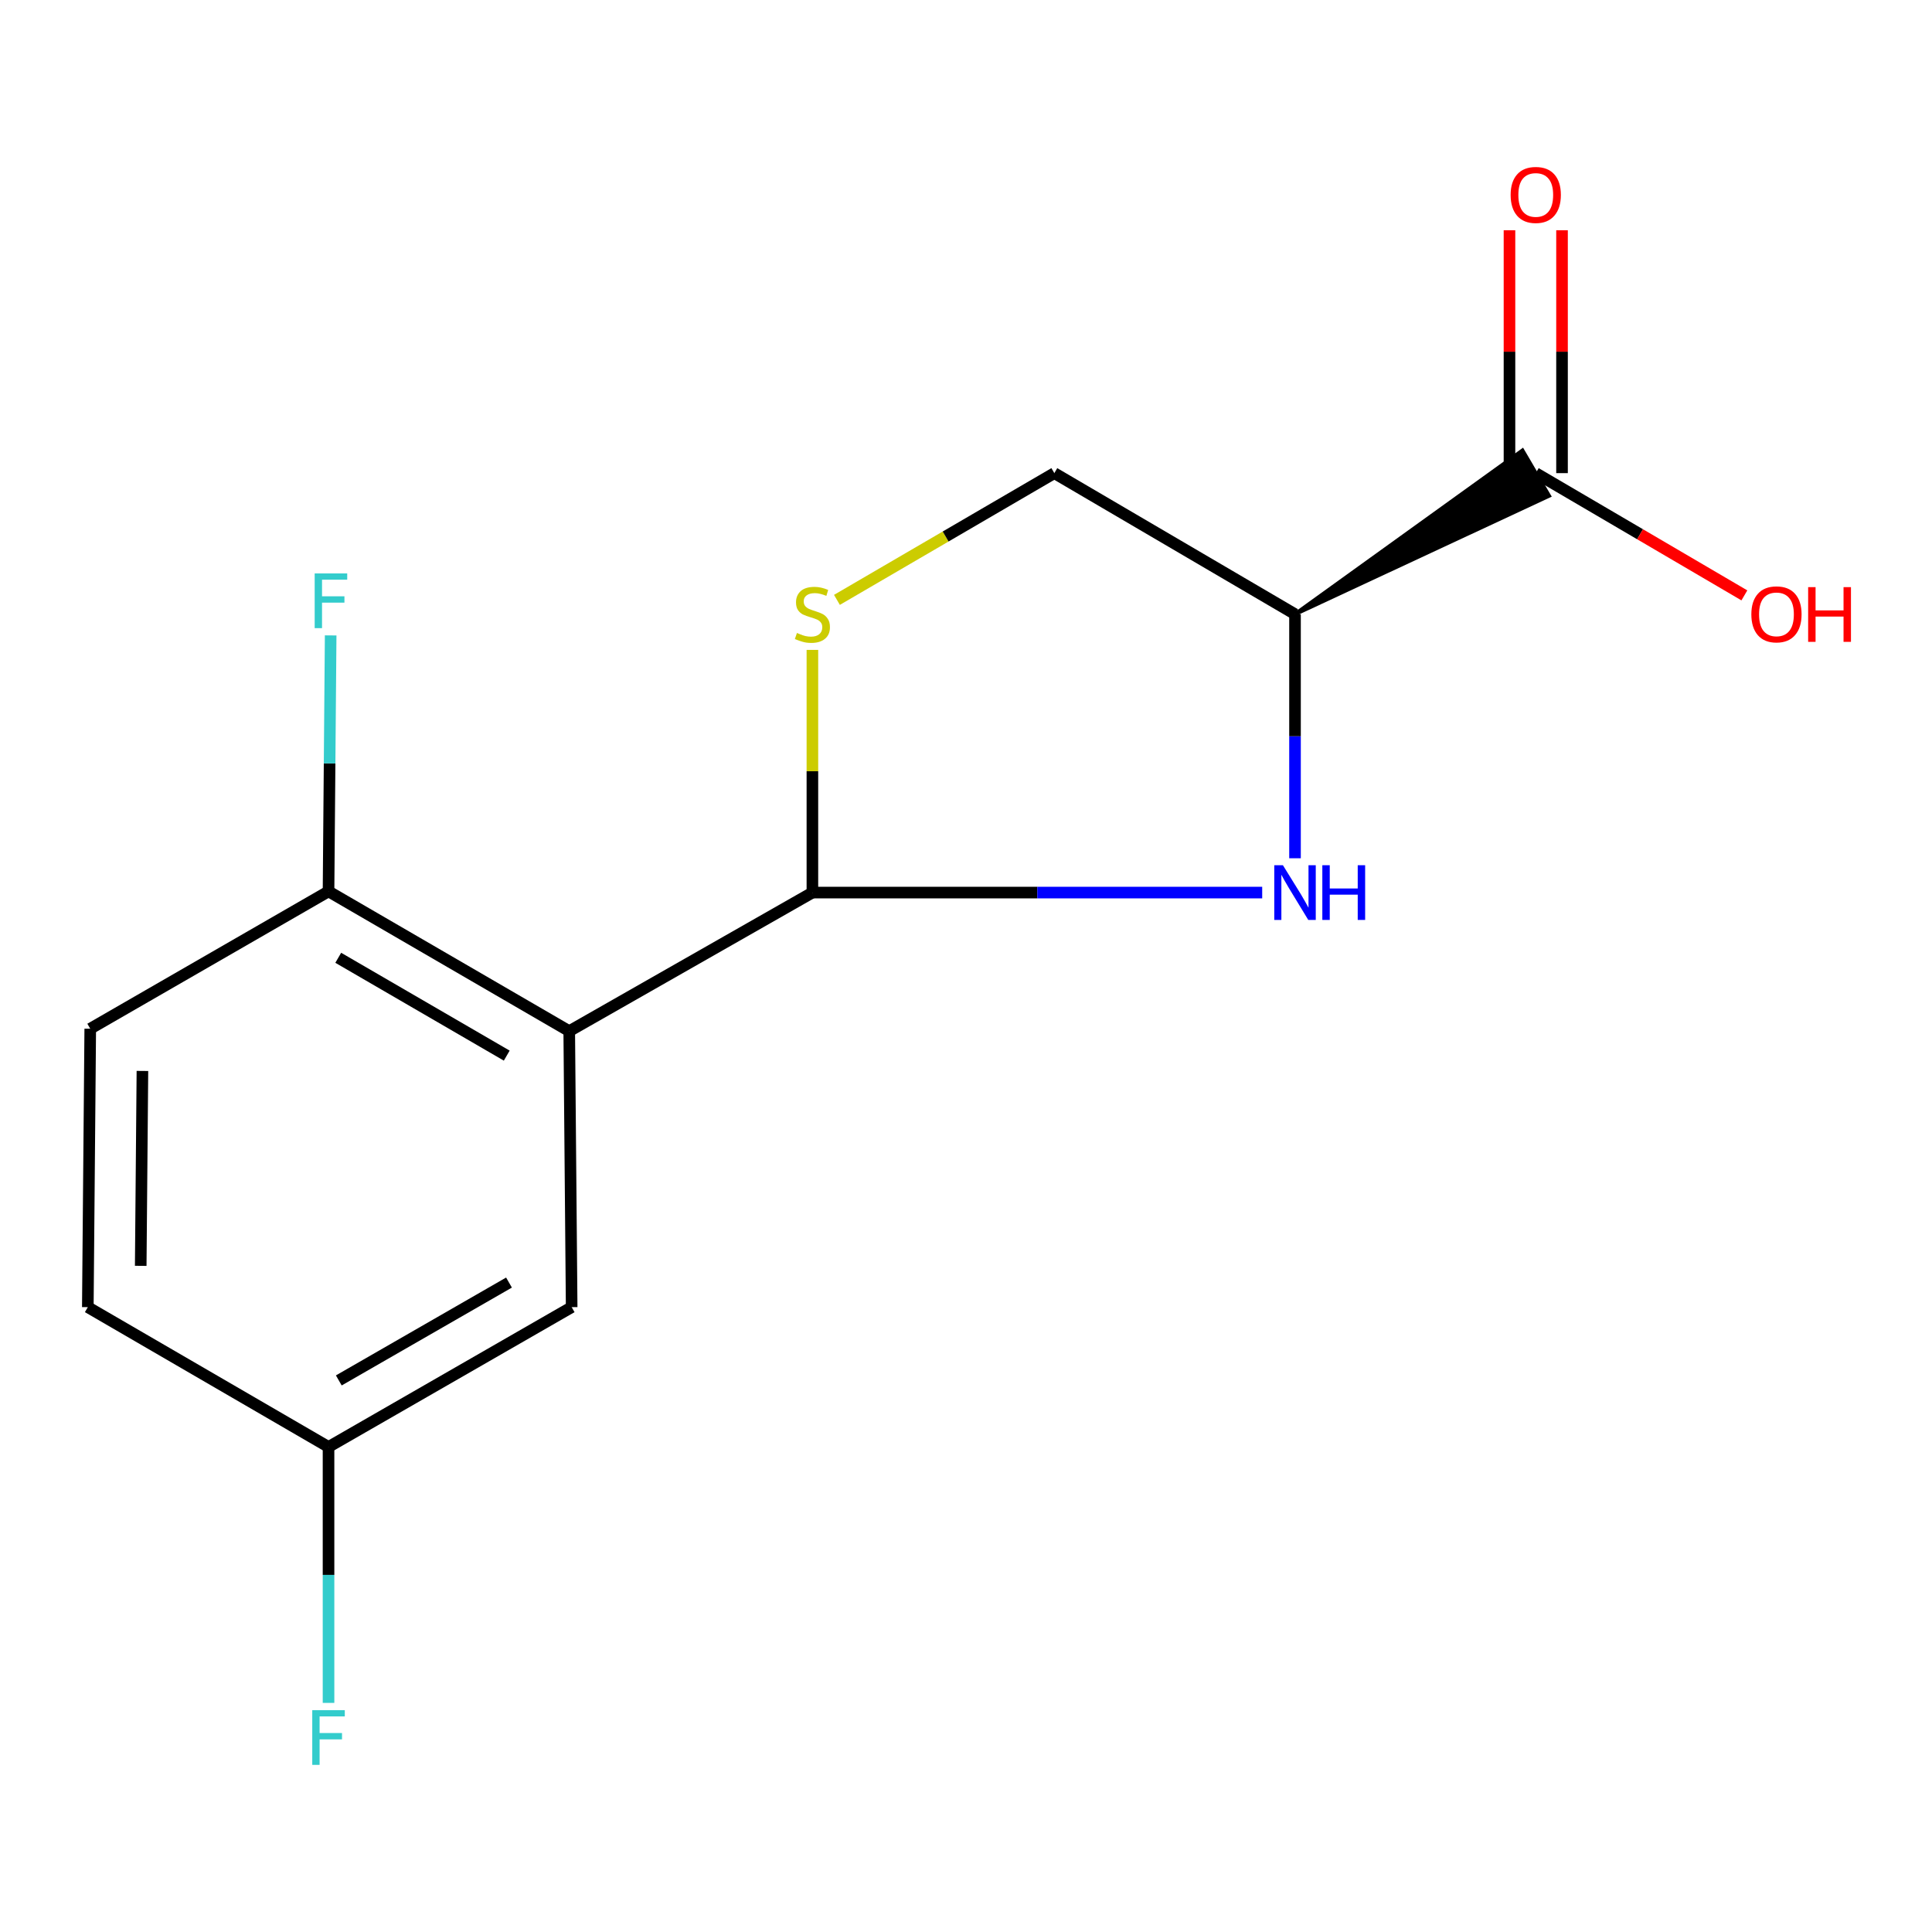 <?xml version='1.0' encoding='iso-8859-1'?>
<svg version='1.1' baseProfile='full'
              xmlns='http://www.w3.org/2000/svg'
                      xmlns:rdkit='http://www.rdkit.org/xml'
                      xmlns:xlink='http://www.w3.org/1999/xlink'
                  xml:space='preserve'
width='1000px' height='1000px' viewBox='0 0 1000 1000'>
<!-- END OF HEADER -->
<rect style='opacity:1.0;fill:#FFFFFF;stroke:none' width='1000' height='1000' x='0' y='0'> </rect>
<path class='bond-0' d='M 420.496,461.997 L 536.904,461.997' style='fill:none;fill-rule:evenodd;stroke:#000000;stroke-width:6px;stroke-linecap:butt;stroke-linejoin:miter;stroke-opacity:1' />
<path class='bond-0' d='M 536.904,461.997 L 653.311,461.997' style='fill:none;fill-rule:evenodd;stroke:#0000FF;stroke-width:6px;stroke-linecap:butt;stroke-linejoin:miter;stroke-opacity:1' />
<path class='bond-1' d='M 420.496,461.997 L 294.636,533.721' style='fill:none;fill-rule:evenodd;stroke:#000000;stroke-width:6px;stroke-linecap:butt;stroke-linejoin:miter;stroke-opacity:1' />
<path class='bond-3' d='M 420.496,461.997 L 420.496,399.19' style='fill:none;fill-rule:evenodd;stroke:#000000;stroke-width:6px;stroke-linecap:butt;stroke-linejoin:miter;stroke-opacity:1' />
<path class='bond-3' d='M 420.496,399.19 L 420.496,336.383' style='fill:none;fill-rule:evenodd;stroke:#CCCC00;stroke-width:6px;stroke-linecap:butt;stroke-linejoin:miter;stroke-opacity:1' />
<path class='bond-2' d='M 670.296,444.235 L 670.296,381.068' style='fill:none;fill-rule:evenodd;stroke:#0000FF;stroke-width:6px;stroke-linecap:butt;stroke-linejoin:miter;stroke-opacity:1' />
<path class='bond-2' d='M 670.296,381.068 L 670.296,317.901' style='fill:none;fill-rule:evenodd;stroke:#000000;stroke-width:6px;stroke-linecap:butt;stroke-linejoin:miter;stroke-opacity:1' />
<path class='bond-5' d='M 294.636,533.721 L 170.045,461.378' style='fill:none;fill-rule:evenodd;stroke:#000000;stroke-width:6px;stroke-linecap:butt;stroke-linejoin:miter;stroke-opacity:1' />
<path class='bond-5' d='M 262.291,546.389 L 175.077,495.749' style='fill:none;fill-rule:evenodd;stroke:#000000;stroke-width:6px;stroke-linecap:butt;stroke-linejoin:miter;stroke-opacity:1' />
<path class='bond-7' d='M 294.636,533.721 L 295.89,676.579' style='fill:none;fill-rule:evenodd;stroke:#000000;stroke-width:6px;stroke-linecap:butt;stroke-linejoin:miter;stroke-opacity:1' />
<path class='bond-4' d='M 670.296,317.901 L 801.777,256.626 L 788.028,233.16 Z' style='fill:#000000;fill-rule:evenodd;fill-opacity:1;stroke:#000000;stroke-width:2px;stroke-linecap:butt;stroke-linejoin:miter;stroke-opacity:1;' />
<path class='bond-15' d='M 670.296,317.901 L 545.721,244.893' style='fill:none;fill-rule:evenodd;stroke:#000000;stroke-width:6px;stroke-linecap:butt;stroke-linejoin:miter;stroke-opacity:1' />
<path class='bond-6' d='M 433.199,310.494 L 489.46,277.694' style='fill:none;fill-rule:evenodd;stroke:#CCCC00;stroke-width:6px;stroke-linecap:butt;stroke-linejoin:miter;stroke-opacity:1' />
<path class='bond-6' d='M 489.46,277.694 L 545.721,244.893' style='fill:none;fill-rule:evenodd;stroke:#000000;stroke-width:6px;stroke-linecap:butt;stroke-linejoin:miter;stroke-opacity:1' />
<path class='bond-8' d='M 808.5,244.893 L 808.5,182.033' style='fill:none;fill-rule:evenodd;stroke:#000000;stroke-width:6px;stroke-linecap:butt;stroke-linejoin:miter;stroke-opacity:1' />
<path class='bond-8' d='M 808.5,182.033 L 808.5,119.174' style='fill:none;fill-rule:evenodd;stroke:#FF0000;stroke-width:6px;stroke-linecap:butt;stroke-linejoin:miter;stroke-opacity:1' />
<path class='bond-8' d='M 781.304,244.893 L 781.304,182.033' style='fill:none;fill-rule:evenodd;stroke:#000000;stroke-width:6px;stroke-linecap:butt;stroke-linejoin:miter;stroke-opacity:1' />
<path class='bond-8' d='M 781.304,182.033 L 781.304,119.174' style='fill:none;fill-rule:evenodd;stroke:#FF0000;stroke-width:6px;stroke-linecap:butt;stroke-linejoin:miter;stroke-opacity:1' />
<path class='bond-11' d='M 794.902,244.893 L 848.892,276.53' style='fill:none;fill-rule:evenodd;stroke:#000000;stroke-width:6px;stroke-linecap:butt;stroke-linejoin:miter;stroke-opacity:1' />
<path class='bond-11' d='M 848.892,276.53 L 902.883,308.168' style='fill:none;fill-rule:evenodd;stroke:#FF0000;stroke-width:6px;stroke-linecap:butt;stroke-linejoin:miter;stroke-opacity:1' />
<path class='bond-9' d='M 170.045,461.378 L 46.709,532.467' style='fill:none;fill-rule:evenodd;stroke:#000000;stroke-width:6px;stroke-linecap:butt;stroke-linejoin:miter;stroke-opacity:1' />
<path class='bond-12' d='M 170.045,461.378 L 170.598,395.132' style='fill:none;fill-rule:evenodd;stroke:#000000;stroke-width:6px;stroke-linecap:butt;stroke-linejoin:miter;stroke-opacity:1' />
<path class='bond-12' d='M 170.598,395.132 L 171.15,328.886' style='fill:none;fill-rule:evenodd;stroke:#33CCCC;stroke-width:6px;stroke-linecap:butt;stroke-linejoin:miter;stroke-opacity:1' />
<path class='bond-10' d='M 295.89,676.579 L 170.045,748.937' style='fill:none;fill-rule:evenodd;stroke:#000000;stroke-width:6px;stroke-linecap:butt;stroke-linejoin:miter;stroke-opacity:1' />
<path class='bond-10' d='M 263.457,663.855 L 175.366,714.506' style='fill:none;fill-rule:evenodd;stroke:#000000;stroke-width:6px;stroke-linecap:butt;stroke-linejoin:miter;stroke-opacity:1' />
<path class='bond-16' d='M 46.709,532.467 L 45.455,676.579' style='fill:none;fill-rule:evenodd;stroke:#000000;stroke-width:6px;stroke-linecap:butt;stroke-linejoin:miter;stroke-opacity:1' />
<path class='bond-16' d='M 73.716,554.32 L 72.838,655.199' style='fill:none;fill-rule:evenodd;stroke:#000000;stroke-width:6px;stroke-linecap:butt;stroke-linejoin:miter;stroke-opacity:1' />
<path class='bond-13' d='M 170.045,748.937 L 45.455,676.579' style='fill:none;fill-rule:evenodd;stroke:#000000;stroke-width:6px;stroke-linecap:butt;stroke-linejoin:miter;stroke-opacity:1' />
<path class='bond-14' d='M 170.045,748.937 L 170.045,815.175' style='fill:none;fill-rule:evenodd;stroke:#000000;stroke-width:6px;stroke-linecap:butt;stroke-linejoin:miter;stroke-opacity:1' />
<path class='bond-14' d='M 170.045,815.175 L 170.045,881.414' style='fill:none;fill-rule:evenodd;stroke:#33CCCC;stroke-width:6px;stroke-linecap:butt;stroke-linejoin:miter;stroke-opacity:1' />
<path  class='atom-1' d='M 664.036 447.837
L 673.316 462.837
Q 674.236 464.317, 675.716 466.997
Q 677.196 469.677, 677.276 469.837
L 677.276 447.837
L 681.036 447.837
L 681.036 476.157
L 677.156 476.157
L 667.196 459.757
Q 666.036 457.837, 664.796 455.637
Q 663.596 453.437, 663.236 452.757
L 663.236 476.157
L 659.556 476.157
L 659.556 447.837
L 664.036 447.837
' fill='#0000FF'/>
<path  class='atom-1' d='M 684.436 447.837
L 688.276 447.837
L 688.276 459.877
L 702.756 459.877
L 702.756 447.837
L 706.596 447.837
L 706.596 476.157
L 702.756 476.157
L 702.756 463.077
L 688.276 463.077
L 688.276 476.157
L 684.436 476.157
L 684.436 447.837
' fill='#0000FF'/>
<path  class='atom-4' d='M 412.496 327.621
Q 412.816 327.741, 414.136 328.301
Q 415.456 328.861, 416.896 329.221
Q 418.376 329.541, 419.816 329.541
Q 422.496 329.541, 424.056 328.261
Q 425.616 326.941, 425.616 324.661
Q 425.616 323.101, 424.816 322.141
Q 424.056 321.181, 422.856 320.661
Q 421.656 320.141, 419.656 319.541
Q 417.136 318.781, 415.616 318.061
Q 414.136 317.341, 413.056 315.821
Q 412.016 314.301, 412.016 311.741
Q 412.016 308.181, 414.416 305.981
Q 416.856 303.781, 421.656 303.781
Q 424.936 303.781, 428.656 305.341
L 427.736 308.421
Q 424.336 307.021, 421.776 307.021
Q 419.016 307.021, 417.496 308.181
Q 415.976 309.301, 416.016 311.261
Q 416.016 312.781, 416.776 313.701
Q 417.576 314.621, 418.696 315.141
Q 419.856 315.661, 421.776 316.261
Q 424.336 317.061, 425.856 317.861
Q 427.376 318.661, 428.456 320.301
Q 429.576 321.901, 429.576 324.661
Q 429.576 328.581, 426.936 330.701
Q 424.336 332.781, 419.976 332.781
Q 417.456 332.781, 415.536 332.221
Q 413.656 331.701, 411.416 330.781
L 412.496 327.621
' fill='#CCCC00'/>
<path  class='atom-9' d='M 781.902 100.892
Q 781.902 94.091, 785.262 90.291
Q 788.622 86.492, 794.902 86.492
Q 801.182 86.492, 804.542 90.291
Q 807.902 94.091, 807.902 100.892
Q 807.902 107.772, 804.502 111.692
Q 801.102 115.572, 794.902 115.572
Q 788.662 115.572, 785.262 111.692
Q 781.902 107.812, 781.902 100.892
M 794.902 112.372
Q 799.222 112.372, 801.542 109.492
Q 803.902 106.572, 803.902 100.892
Q 803.902 95.332, 801.542 92.531
Q 799.222 89.692, 794.902 89.692
Q 790.582 89.692, 788.222 92.492
Q 785.902 95.291, 785.902 100.892
Q 785.902 106.612, 788.222 109.492
Q 790.582 112.372, 794.902 112.372
' fill='#FF0000'/>
<path  class='atom-12' d='M 906.493 317.981
Q 906.493 311.181, 909.853 307.381
Q 913.213 303.581, 919.493 303.581
Q 925.773 303.581, 929.133 307.381
Q 932.493 311.181, 932.493 317.981
Q 932.493 324.861, 929.093 328.781
Q 925.693 332.661, 919.493 332.661
Q 913.253 332.661, 909.853 328.781
Q 906.493 324.901, 906.493 317.981
M 919.493 329.461
Q 923.813 329.461, 926.133 326.581
Q 928.493 323.661, 928.493 317.981
Q 928.493 312.421, 926.133 309.621
Q 923.813 306.781, 919.493 306.781
Q 915.173 306.781, 912.813 309.581
Q 910.493 312.381, 910.493 317.981
Q 910.493 323.701, 912.813 326.581
Q 915.173 329.461, 919.493 329.461
' fill='#FF0000'/>
<path  class='atom-12' d='M 935.893 303.901
L 939.733 303.901
L 939.733 315.941
L 954.213 315.941
L 954.213 303.901
L 958.053 303.901
L 958.053 332.221
L 954.213 332.221
L 954.213 319.141
L 939.733 319.141
L 939.733 332.221
L 935.893 332.221
L 935.893 303.901
' fill='#FF0000'/>
<path  class='atom-13' d='M 162.879 296.806
L 179.719 296.806
L 179.719 300.046
L 166.679 300.046
L 166.679 308.646
L 178.279 308.646
L 178.279 311.926
L 166.679 311.926
L 166.679 325.126
L 162.879 325.126
L 162.879 296.806
' fill='#33CCCC'/>
<path  class='atom-15' d='M 161.625 885.174
L 178.465 885.174
L 178.465 888.414
L 165.425 888.414
L 165.425 897.014
L 177.025 897.014
L 177.025 900.294
L 165.425 900.294
L 165.425 913.494
L 161.625 913.494
L 161.625 885.174
' fill='#33CCCC'/>
</svg>
